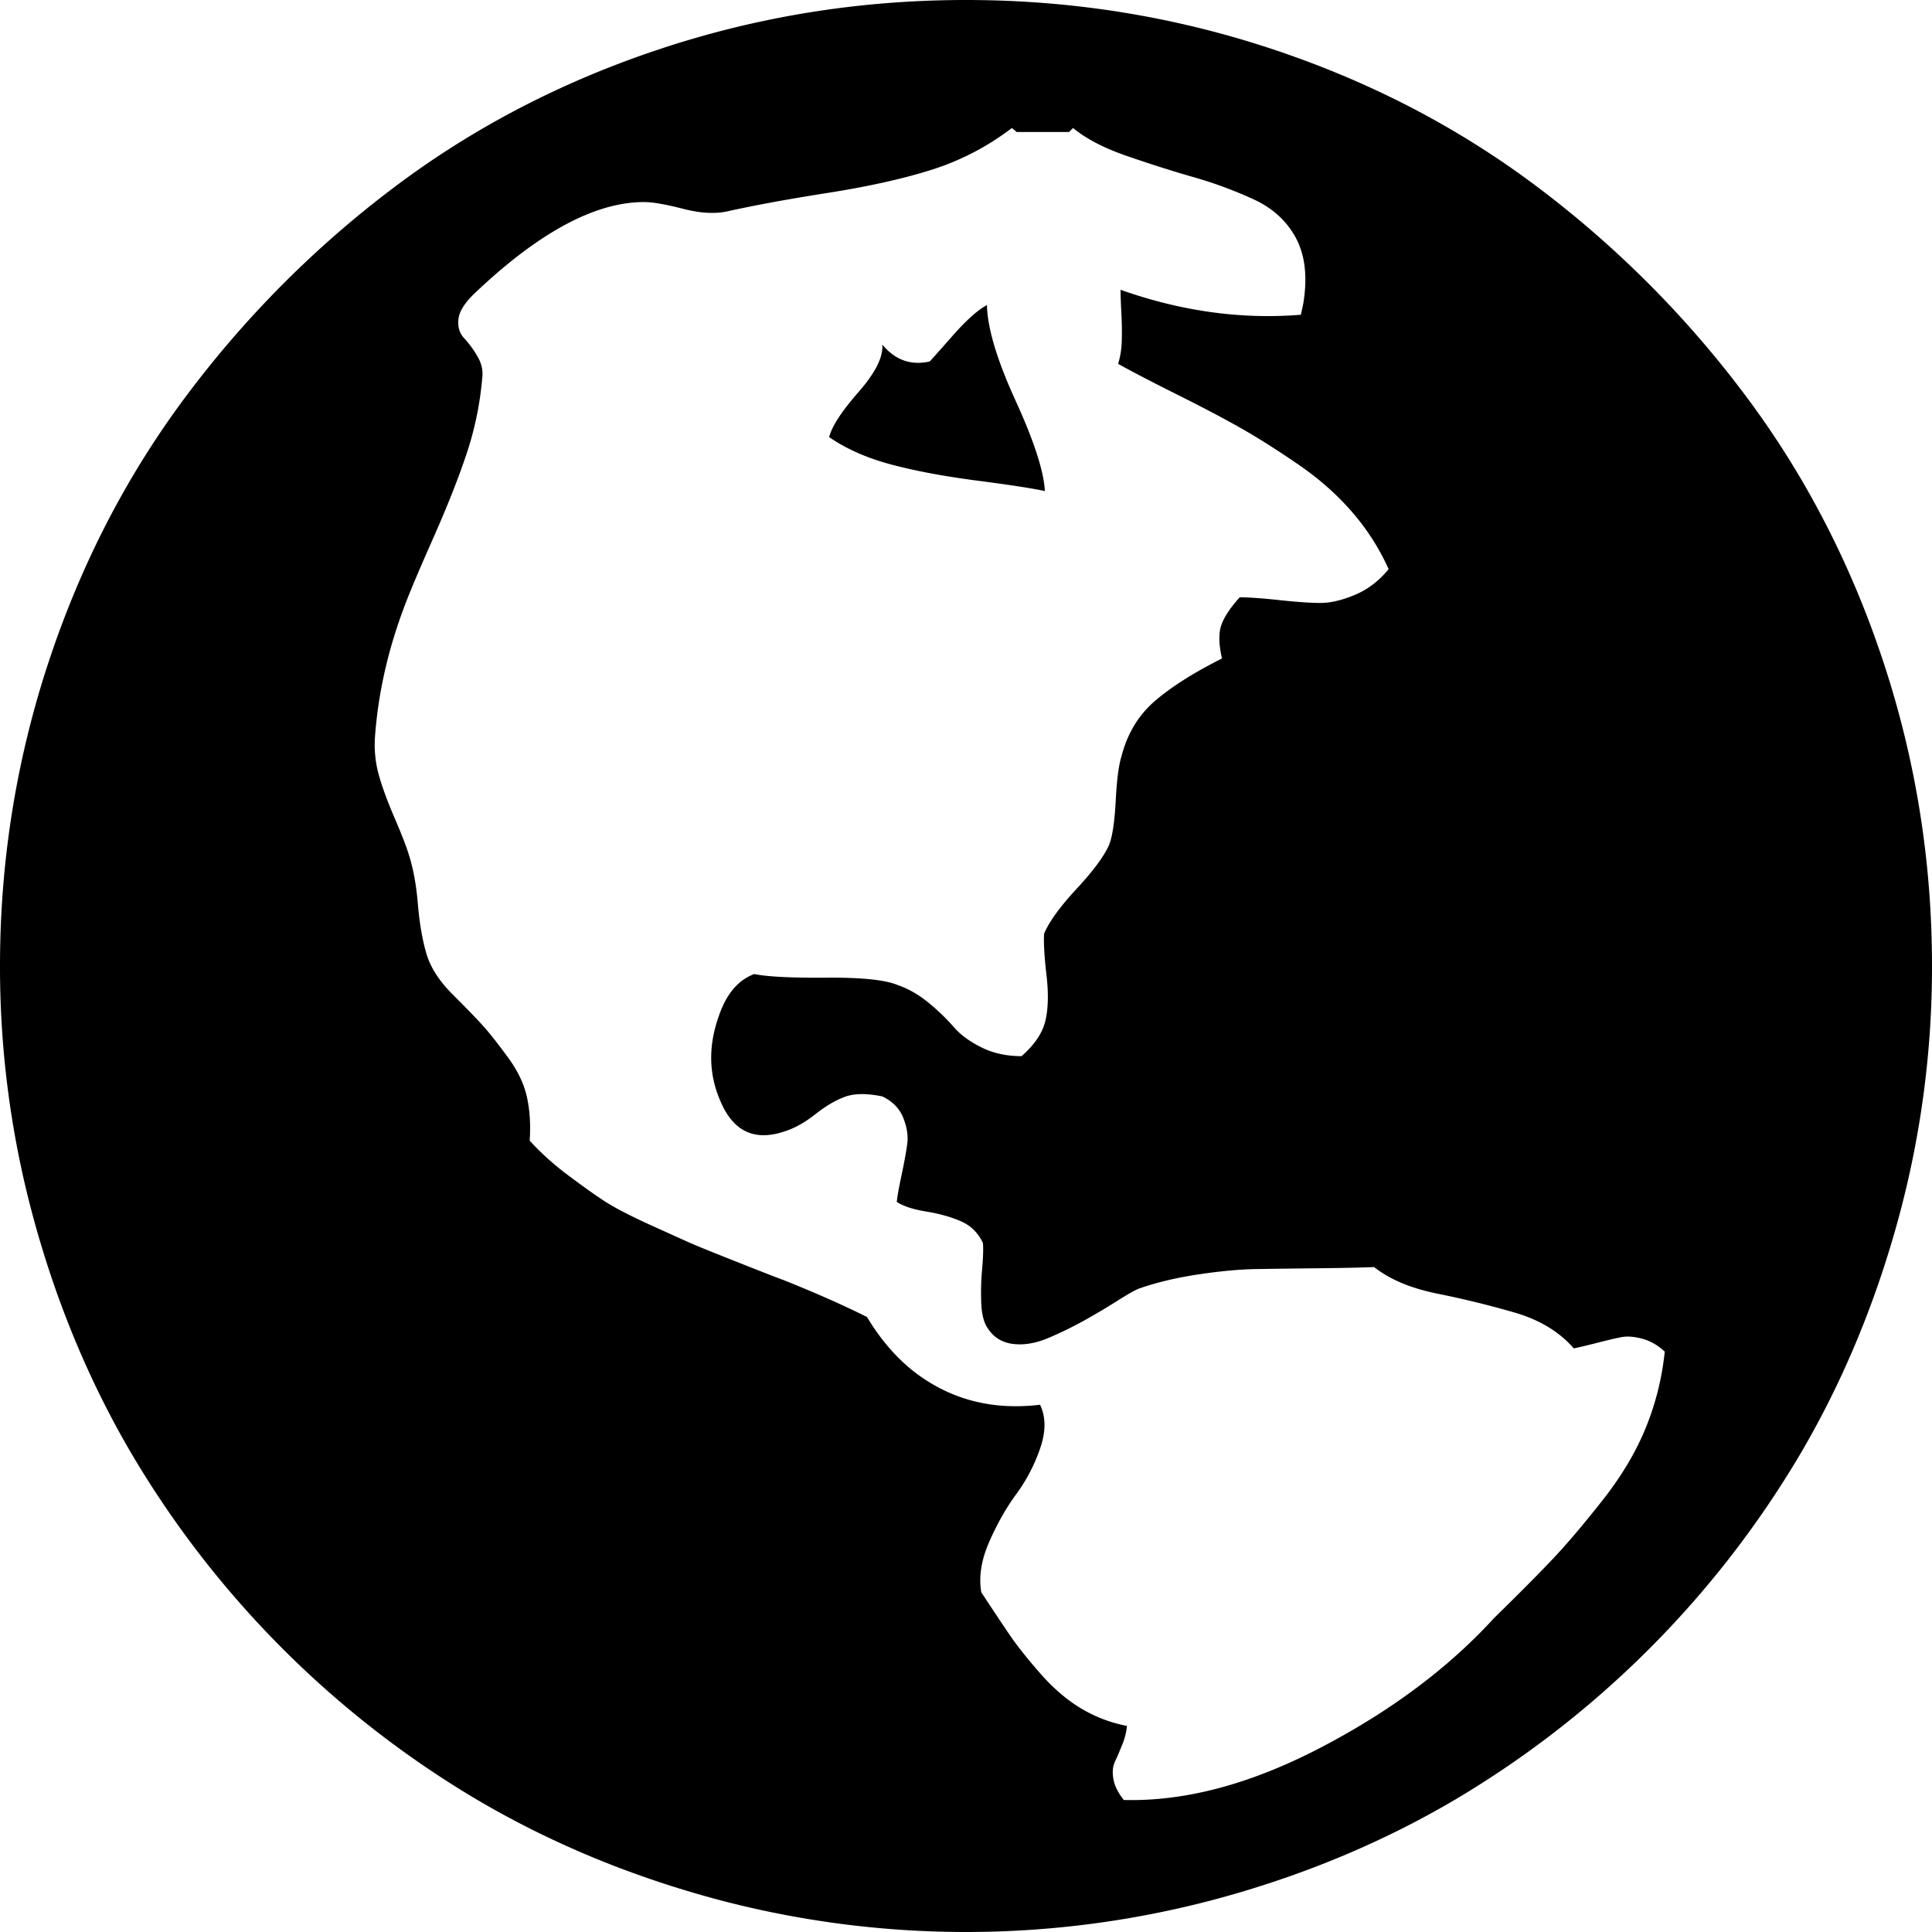 <?xml version="1.0" encoding="UTF-8"?>
<svg xmlns="http://www.w3.org/2000/svg" viewBox="0 0 2400 2400">
  <title>Element 66</title>
  <g id="Ebene_2" data-name="Ebene 2">
    <g id="Ebene_6" data-name="Ebene 6">
      <path d="M1155,449q-35,8-59-21,2,23-29.5,59T1030,543q32,22,77,34t106.5,20q61.5,8,84.5,13-2-37-36.5-112.5T1226,379q-17,9-43,38.5T1155,449Zm241,1787q-11-14-13-26.5t2-21q4-8.51,9-21a84.38,84.38,0,0,0,6-23.5,174.4,174.4,0,0,1-57.5-22q-26.51-16-50.5-43.5t-37-46.5q-13-19-36-54-5-29,10-63t33.5-59a211.54,211.54,0,0,0,29.5-56.5q11-31.5,0-54.5-91,11-159-43-32-26-56-66-44-22-104-46-6-2-54-21t-60.5-24.5q-12.5-5.51-51-23t-57.5-30Q731,1479,704.5,1459a335.75,335.75,0,0,1-46.5-42q2-30-3.5-54.5t-23.5-49q-18-24.49-29-37T562,1235q-25-25-32.5-51T519,1122q-3-36-12-63-4-13-17.5-44.5t-19.5-54a139.91,139.91,0,0,1-4-47.5q6-78,35-156,9-25,36.5-87T580,562.5A404.07,404.07,0,0,0,599,470q2-14-6-27.5A126.63,126.63,0,0,0,576.5,420q-8.5-9-7-23.5T590,364Q709,251,800,251q16,0,49,8.5t57,2.5q50-11,120-22,77-12,131-29a325.57,325.57,0,0,0,100-52l6,5h65l5-5q24,20,67.5,35t82,26a523.52,523.52,0,0,1,74.5,27.5q36,16.5,53,48.5t9,81l-3,14q-111,9-224-31,0,10,1,29t.5,34.5A108.33,108.33,0,0,1,1389,452q25,14,74,38.5t80.5,42.5q31.5,18,70,44.5t66.5,59a287.4,287.4,0,0,1,45,70.5q-18,22-42,32t-42.5,10q-18.49,0-51-3.5T1540,742q-18,20-23,35t1,41q-52,26-83,52.5T1393,940q-5,16-7,54.5t-8,54.5q-9,21-40.5,55t-40.5,56q-1,17,3,51.5t-1.5,57Q1293,1291,1269,1312q-28,0-50-11t-34-25a261.15,261.15,0,0,0-30.5-29.5Q1136,1231,1116,1224q-23-10-89-9.5t-90-4.5q-30,11-44,52-20,56,2,106,24,57,81,37,18-6,37-21t36.5-21.5q17.51-6.49,46.5-.5,19,9,26,26.5t5,32.5q-2,15-7,38.5t-6,33.5q12,8,36.5,12t43,12q18.49,8,27.5,27,1,10-1,33a315.73,315.73,0,0,0-1,43q1,20,8,30,11,17,31.5,19.5t44-7.5a469.25,469.25,0,0,0,45-22q21.49-12,42-25t27.5-15q32-11,72.5-17t70-6.5q29.51-.49,76.5-1t71-1.5q29,23,78.5,33t96,23.5Q1928,1644,1955,1675q10-2,29.5-7t30-7q10.5-2,25.5,2t28,16a341.67,341.67,0,0,1-23.5,94.5q-18.49,45.49-54,90.5t-61.5,72.5q-26,27.49-73,73.5-85,93-215.5,161T1396,2236ZM0,1200a1189.39,1189.39,0,0,0,43,318.5Q86,1674,163.5,1806A1221.55,1221.55,0,0,0,594,2236.5Q726,2314,881.5,2357a1201.06,1201.06,0,0,0,637,0Q1674,2314,1806,2236.5A1221.55,1221.55,0,0,0,2236.5,1806Q2314,1674,2357,1518.5a1189.39,1189.39,0,0,0,43-318.5q0-195-60.5-378T2168,491a1294.72,1294.72,0,0,0-258.5-259Q1762,121,1579,60.5T1200,0Q1004,0,821,60.5T490.5,232A1294.72,1294.72,0,0,0,232,491Q121,639,60.5,822T0,1200Z"></path>
    </g>
  </g>
</svg>
